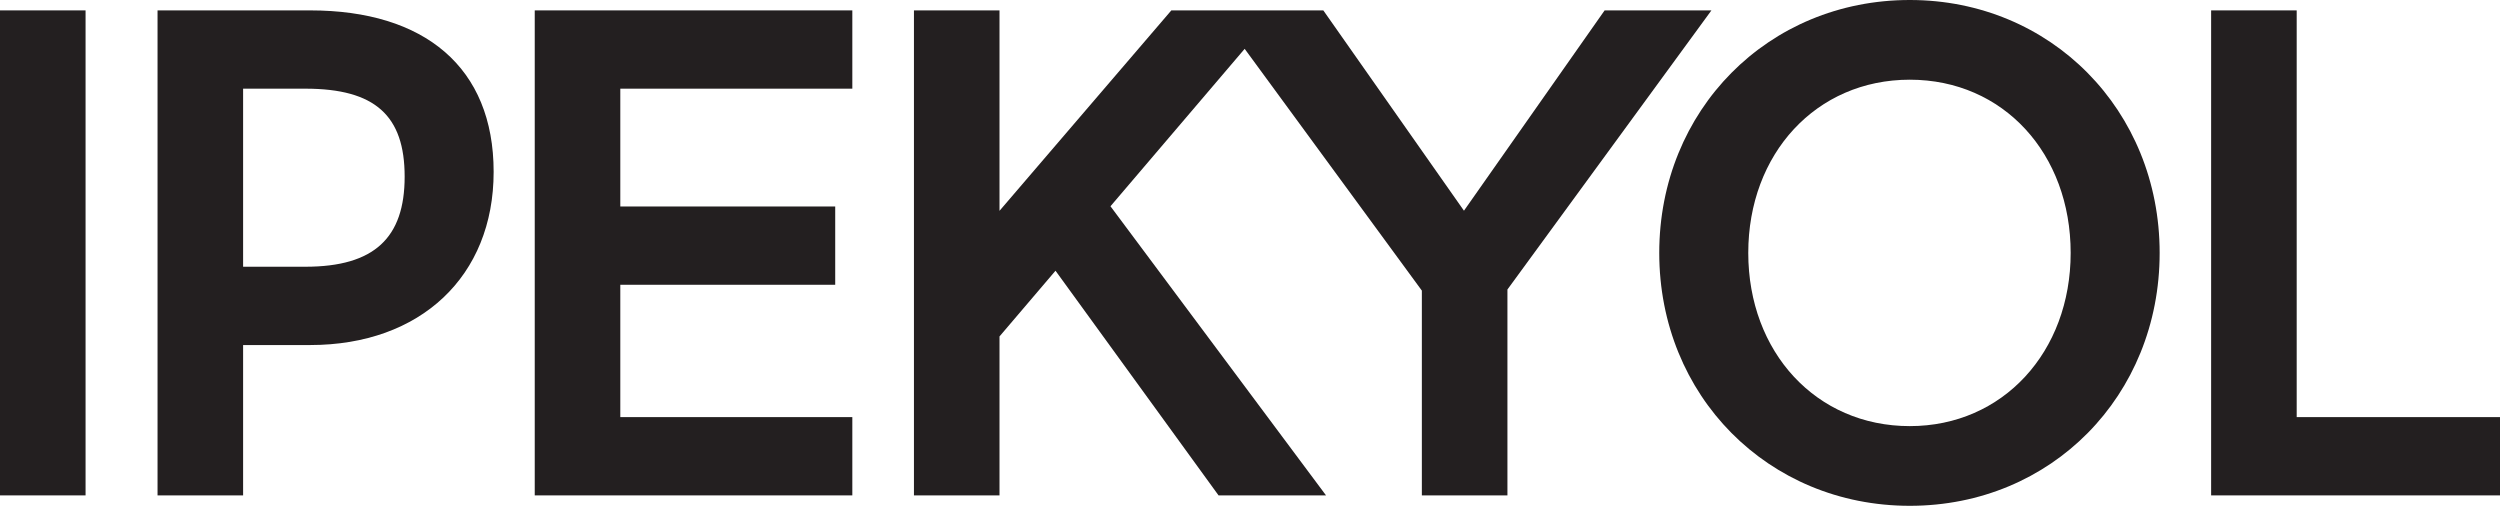 <svg width="173" height="35" viewBox="0 0 173 35" fill="none" xmlns="http://www.w3.org/2000/svg">
<g clip-path="url(#clip0_888_3911)">
<path d="M21.465 0.719H10.902V34.281H16.823V23.877H21.465C29.093 23.877 34.16 19.13 34.16 11.891C34.16 4.653 29.376 0.719 21.465 0.719ZM21.133 18.46H16.823V6.136H21.133C25.965 6.136 28.002 8.007 28.002 12.226C28.002 16.444 25.917 18.458 21.133 18.458" fill="#231F20"/>
<path d="M5.921 0.719H0V34.281H5.921V0.719Z" fill="#231F20"/>
<path d="M37.004 34.281H58.981V28.864H42.925V19.706H57.797V14.289H42.925V6.136H58.981V0.719H37.004V34.281Z" fill="#231F20"/>
<path d="M111.04 0.719L101.306 14.581L91.573 0.719H88.398H81.056L69.166 14.589V0.719H63.245V34.281H69.166V23.281L73.041 18.734L84.324 34.281H91.761L76.845 14.273L86.131 3.379L98.392 20.11V34.281H104.314V20.034L118.431 0.719H111.04Z" fill="#231F20"/>
<path d="M132.158 0C122.353 0 114.82 7.624 114.82 17.501C114.82 27.378 122.353 35.002 132.158 35.002C141.964 35.002 149.448 27.378 149.448 17.501C149.448 7.624 141.918 0 132.158 0ZM132.158 29.487C125.669 29.487 120.98 24.356 120.98 17.501C120.98 10.646 125.67 5.515 132.158 5.515C138.646 5.515 143.29 10.646 143.29 17.501C143.29 24.356 138.6 29.487 132.158 29.487Z" fill="#231F20"/>
<path d="M158.931 28.864V0.719H153.01V34.281H173V28.864H158.931Z" fill="#231F20"/>
</g>
<defs>
<clipPath id="clip0_888_3911">
<rect width="173" height="35" fill="white"/>
</clipPath>
</defs>
</svg>
